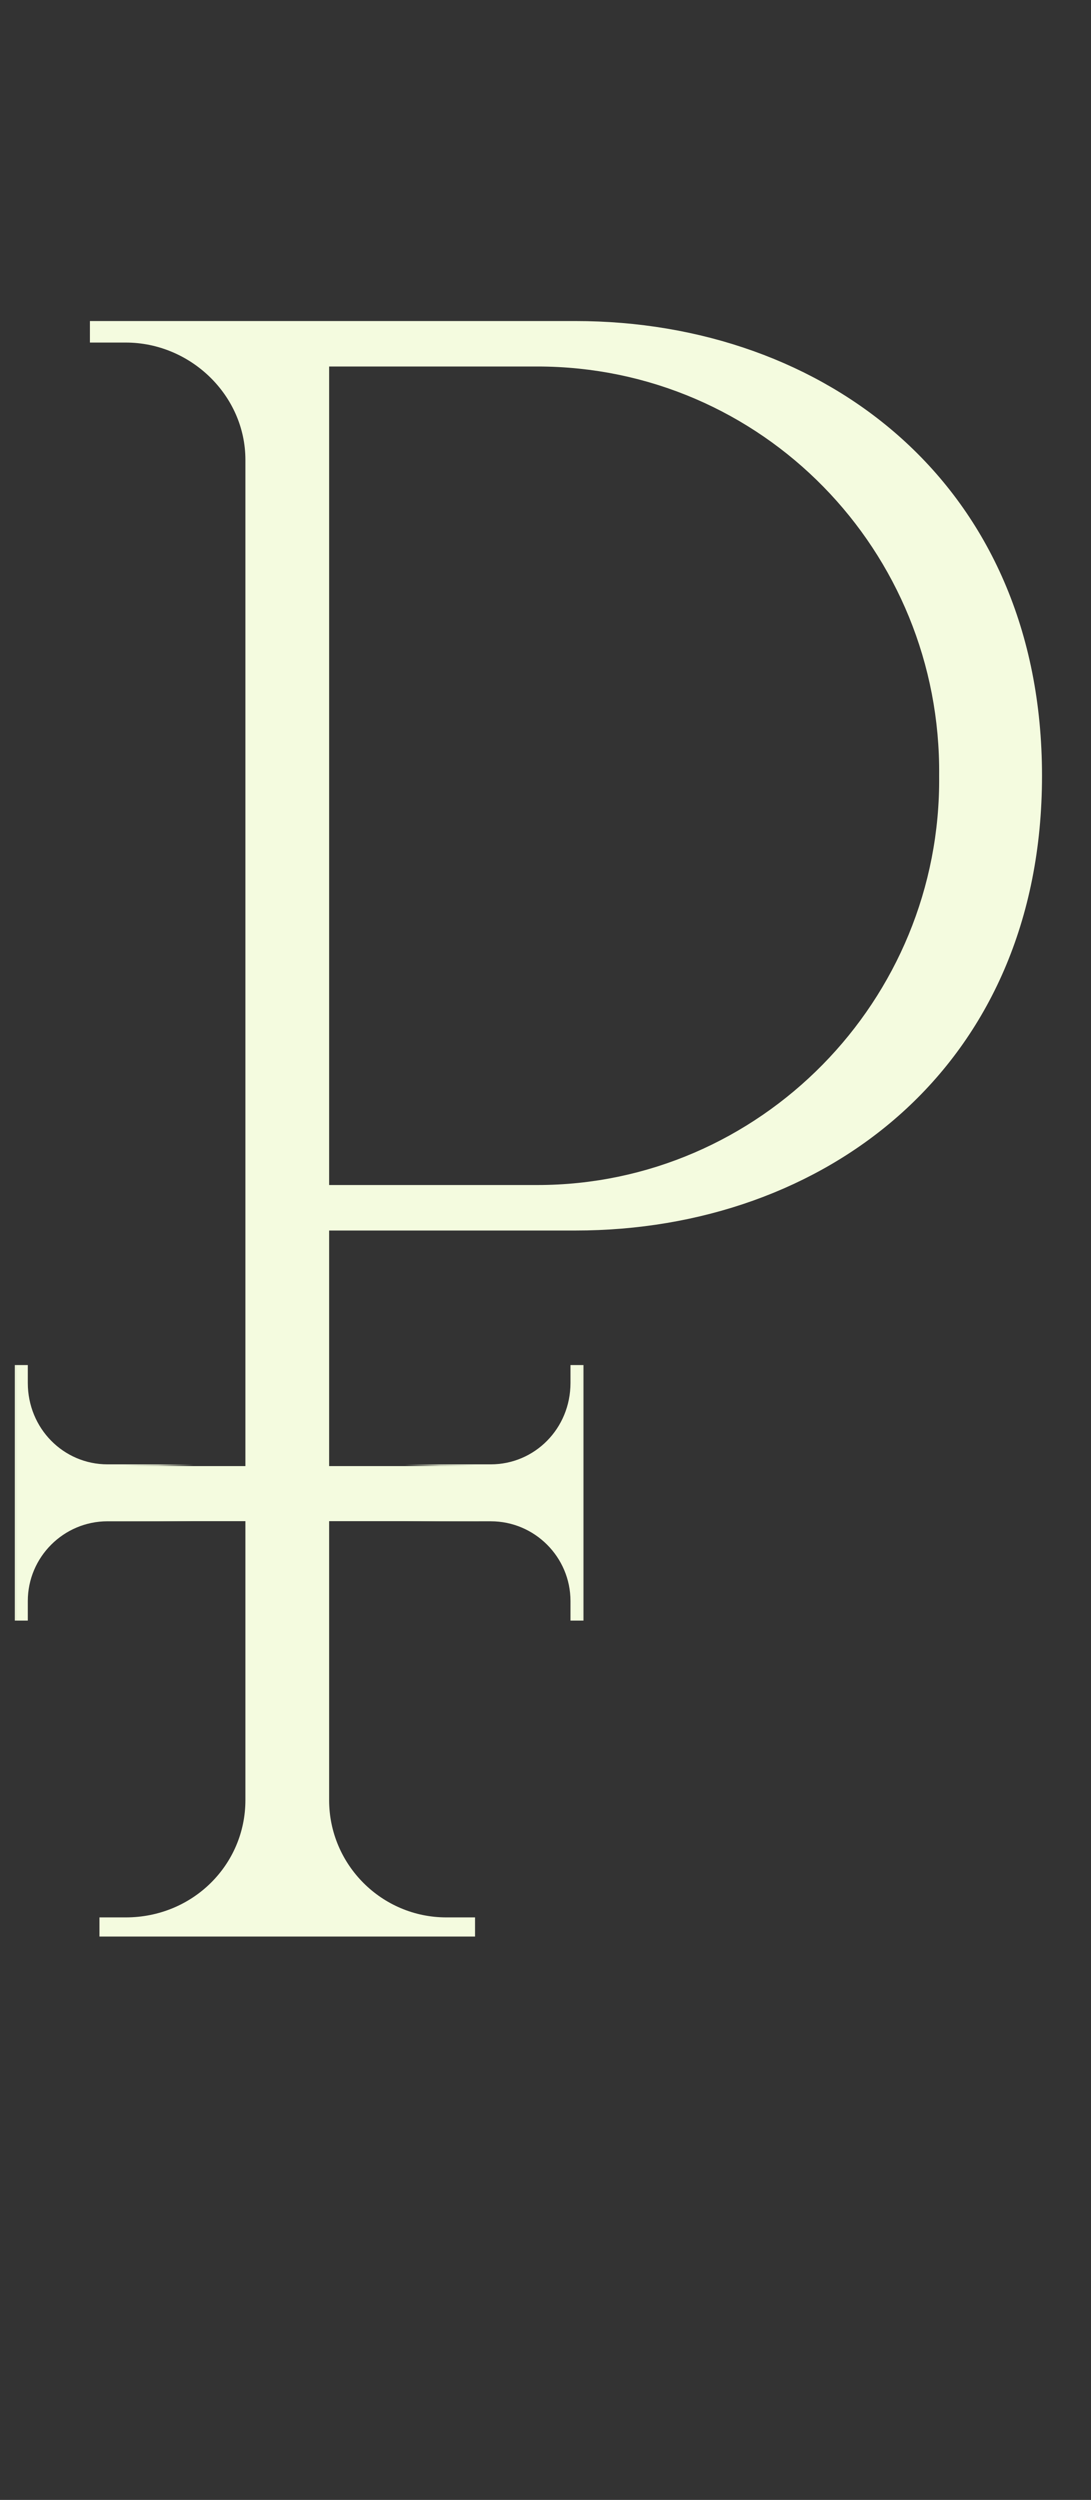 <?xml version="1.0" encoding="UTF-8"?> <svg xmlns="http://www.w3.org/2000/svg" width="31" height="71" viewBox="0 0 31 71" fill="none"><rect x="0" y="0" width="31" height="71" fill="#333333" stroke="none"/><path d="M16.353 9.118C23.422 9.118 29.608 13.74 29.608 22.033C29.608 30.326 23.422 34.948 16.353 34.948H9.352V51.126C9.352 52.961 10.847 54.456 12.683 54.456H13.498V55H2.826V54.456H3.574C5.477 54.456 6.973 52.961 6.973 51.126V13.06C6.973 11.225 5.409 9.729 3.574 9.729H2.555V9.118H16.353ZM26.685 22.033C26.753 15.643 21.655 10.409 15.266 10.409H9.352V33.656H15.266C21.587 33.656 26.753 28.422 26.685 22.033Z" fill="#F4FBDF"></path><mask id="mask0_148_966" style="mask-type:alpha" maskUnits="userSpaceOnUse" x="0" y="38" width="5" height="10"><rect x="4.76" y="38" width="9.52" height="4.76" transform="rotate(90 4.76 38)" fill="#D9D9D9"></rect></mask><g mask="url(#mask0_148_966)"><path d="M31.62 47.967C31.62 52.774 28.477 56.981 22.838 56.981C17.199 56.981 14.056 52.774 14.056 47.967L14.056 43.206H3.055C1.807 43.206 0.79 44.223 0.79 45.471V46.026H0.42V38.769H0.79V39.277C0.79 40.572 1.807 41.589 3.055 41.589L28.939 41.589C30.187 41.589 31.204 40.525 31.204 39.277V38.584H31.62V47.967ZM22.838 54.993C27.183 55.039 30.742 51.573 30.742 47.228V43.206L14.934 43.206V47.228C14.934 51.526 18.493 55.039 22.838 54.993Z" fill="#F4FBDF"></path></g><mask id="mask1_148_966" style="mask-type:alpha" maskUnits="userSpaceOnUse" x="12" y="38" width="5" height="10"><rect width="9.52" height="4.76" transform="matrix(0 1 1 0 12.24 38)" fill="#D9D9D9"></rect></mask><g mask="url(#mask1_148_966)"><path d="M-14.62 47.967C-14.62 52.774 -11.477 56.981 -5.838 56.981C-0.199 56.981 2.944 52.774 2.944 47.967L2.944 43.206H13.945C15.193 43.206 16.21 44.223 16.21 45.471V46.026H16.58V38.769H16.21V39.277C16.21 40.572 15.193 41.589 13.945 41.589L-11.939 41.589C-13.187 41.589 -14.204 40.525 -14.204 39.277V38.584H-14.62L-14.62 47.967ZM-5.838 54.993C-10.183 55.039 -13.742 51.573 -13.742 47.228L-13.742 43.206L2.066 43.206V47.228C2.066 51.526 -1.493 55.039 -5.838 54.993Z" fill="#F4FBDF"></path></g><path d="M3.06 42.42H13.6" stroke="#F4FBDF" stroke-width="1.564" stroke-linecap="round"></path></svg> 